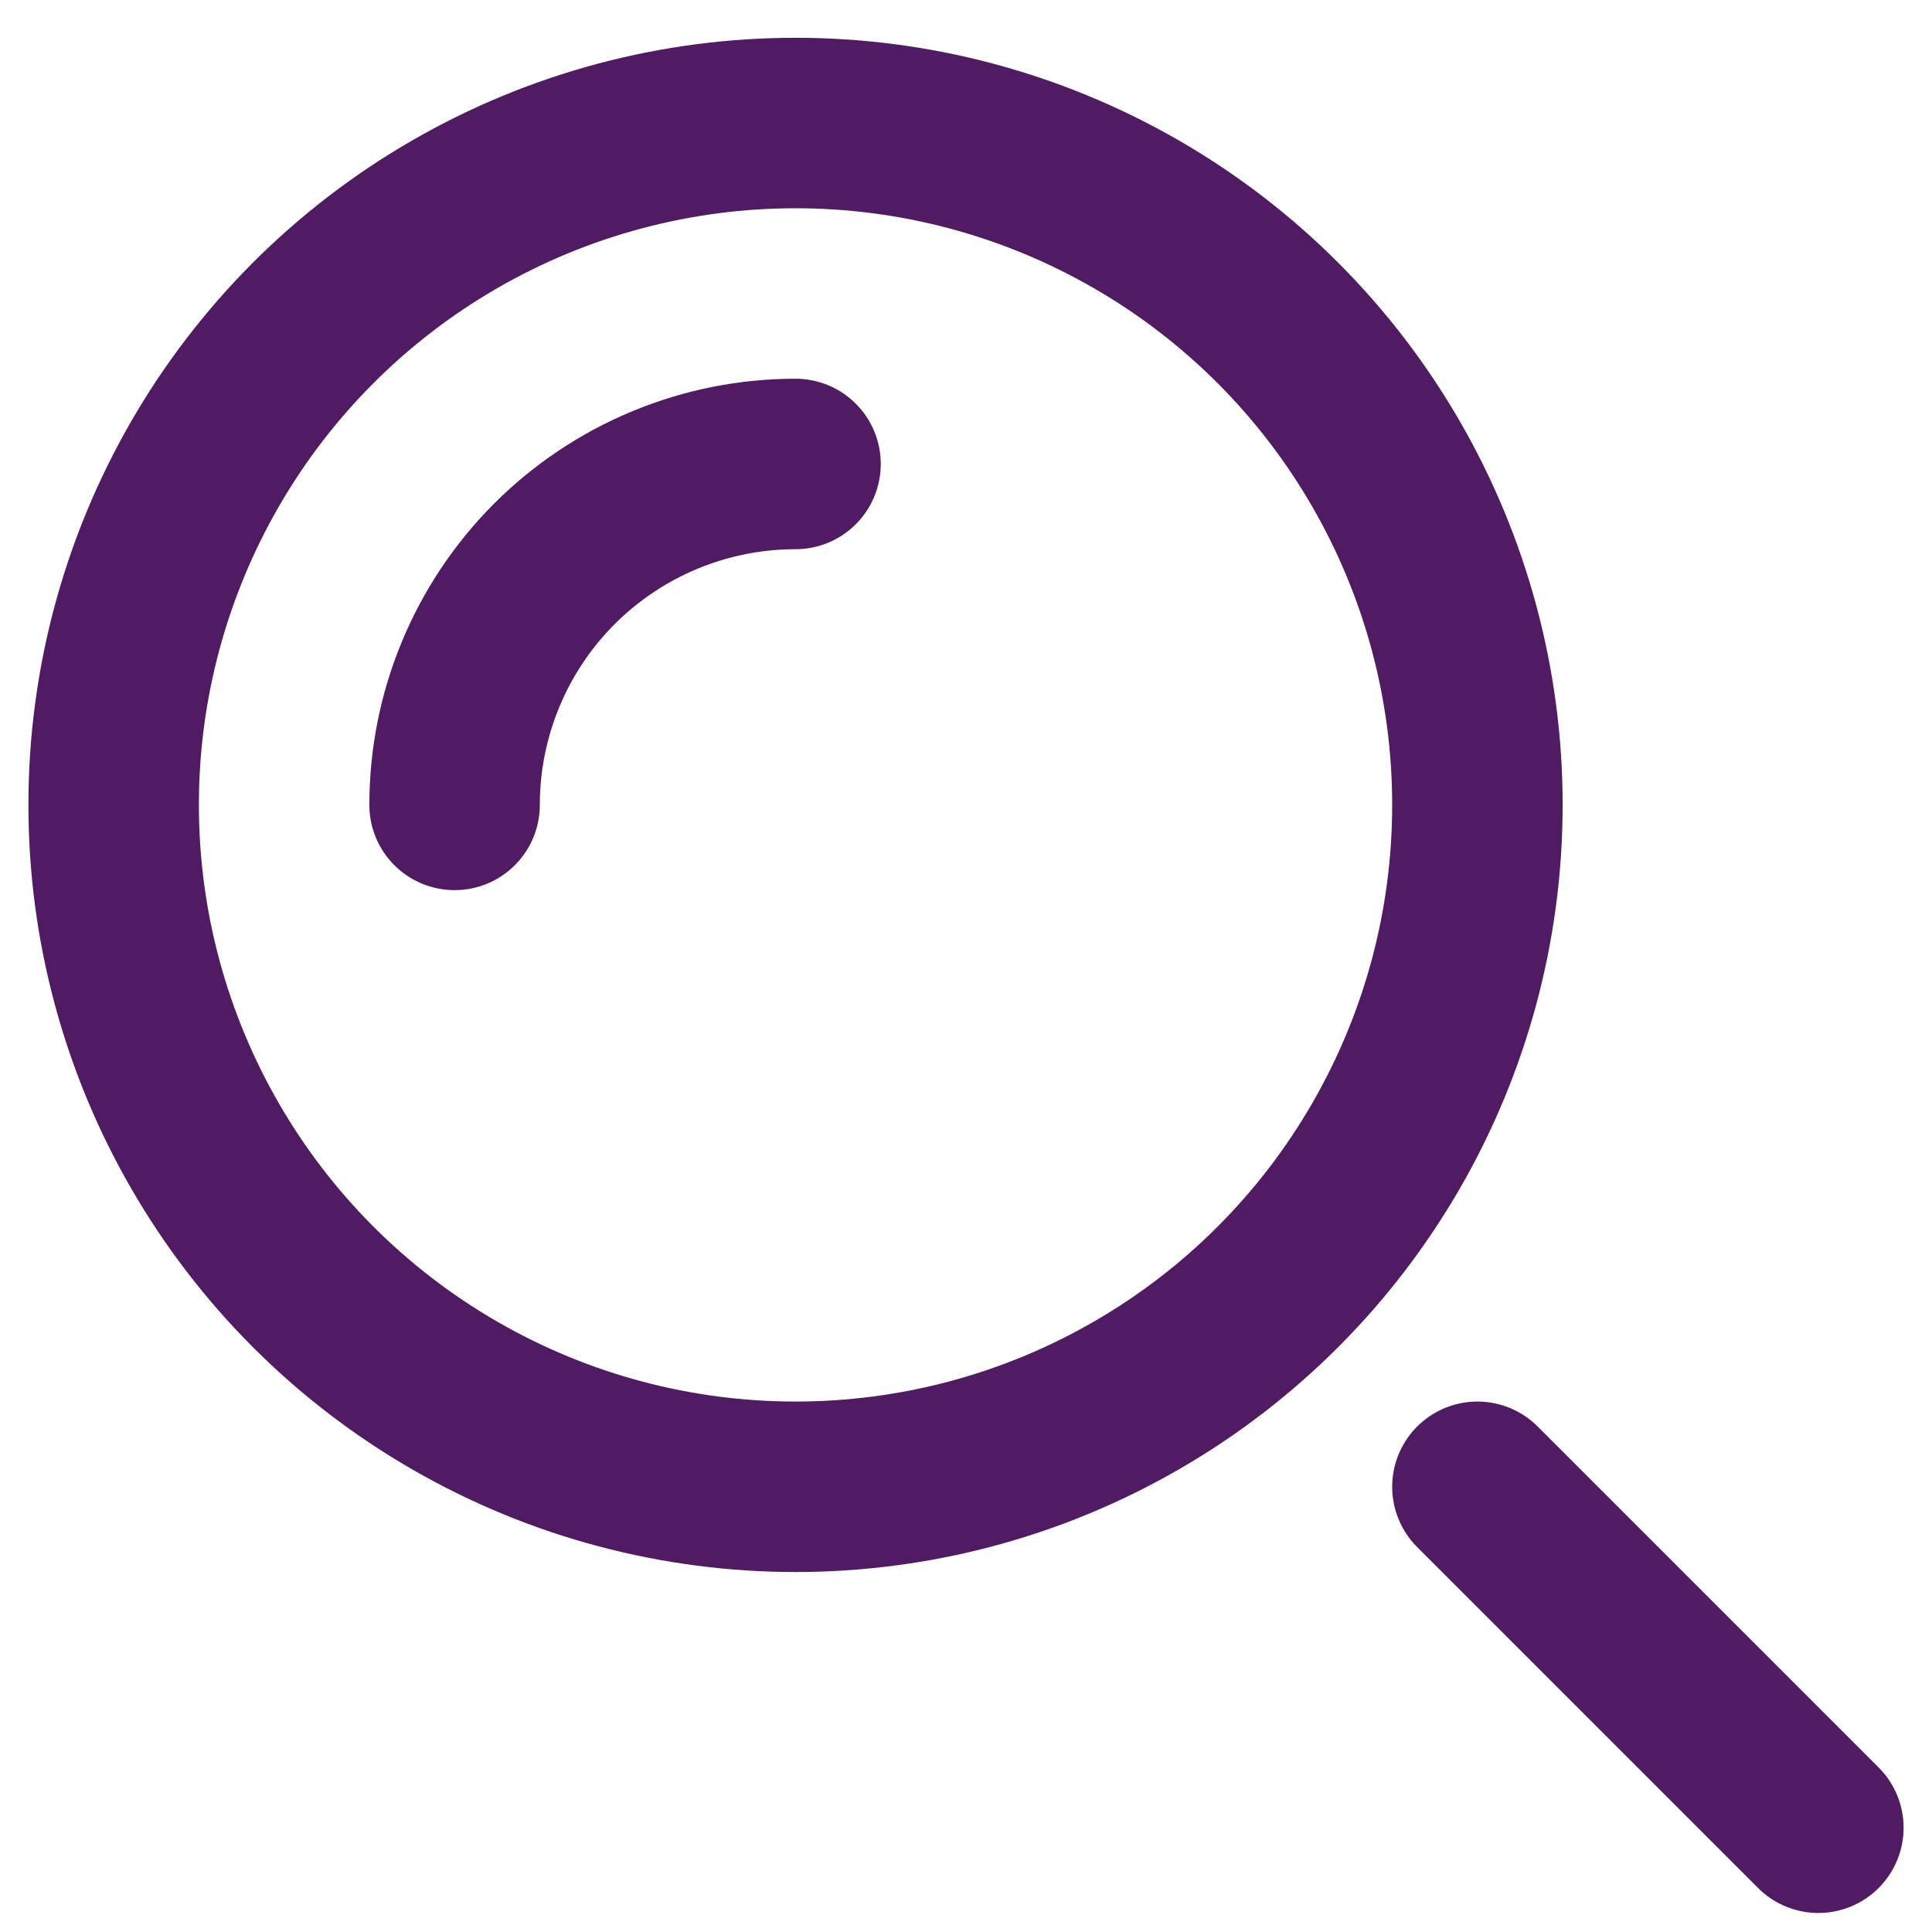 <svg width="34" height="34" viewBox="0 0 34 34" fill="none" xmlns="http://www.w3.org/2000/svg">
<circle cx="14" cy="14.165" r="12" stroke="#501B63" stroke-width="3"/>
<path d="M14 8.165C13.212 8.165 12.432 8.32 11.704 8.622C10.976 8.923 10.315 9.365 9.757 9.922C9.2 10.48 8.758 11.141 8.457 11.869C8.155 12.597 8 13.377 8 14.165" stroke="#501B63" stroke-width="3" stroke-linecap="round"/>
<path d="M32 32.165L26 26.165" stroke="#501B63" stroke-width="3" stroke-linecap="round"/>
</svg>
